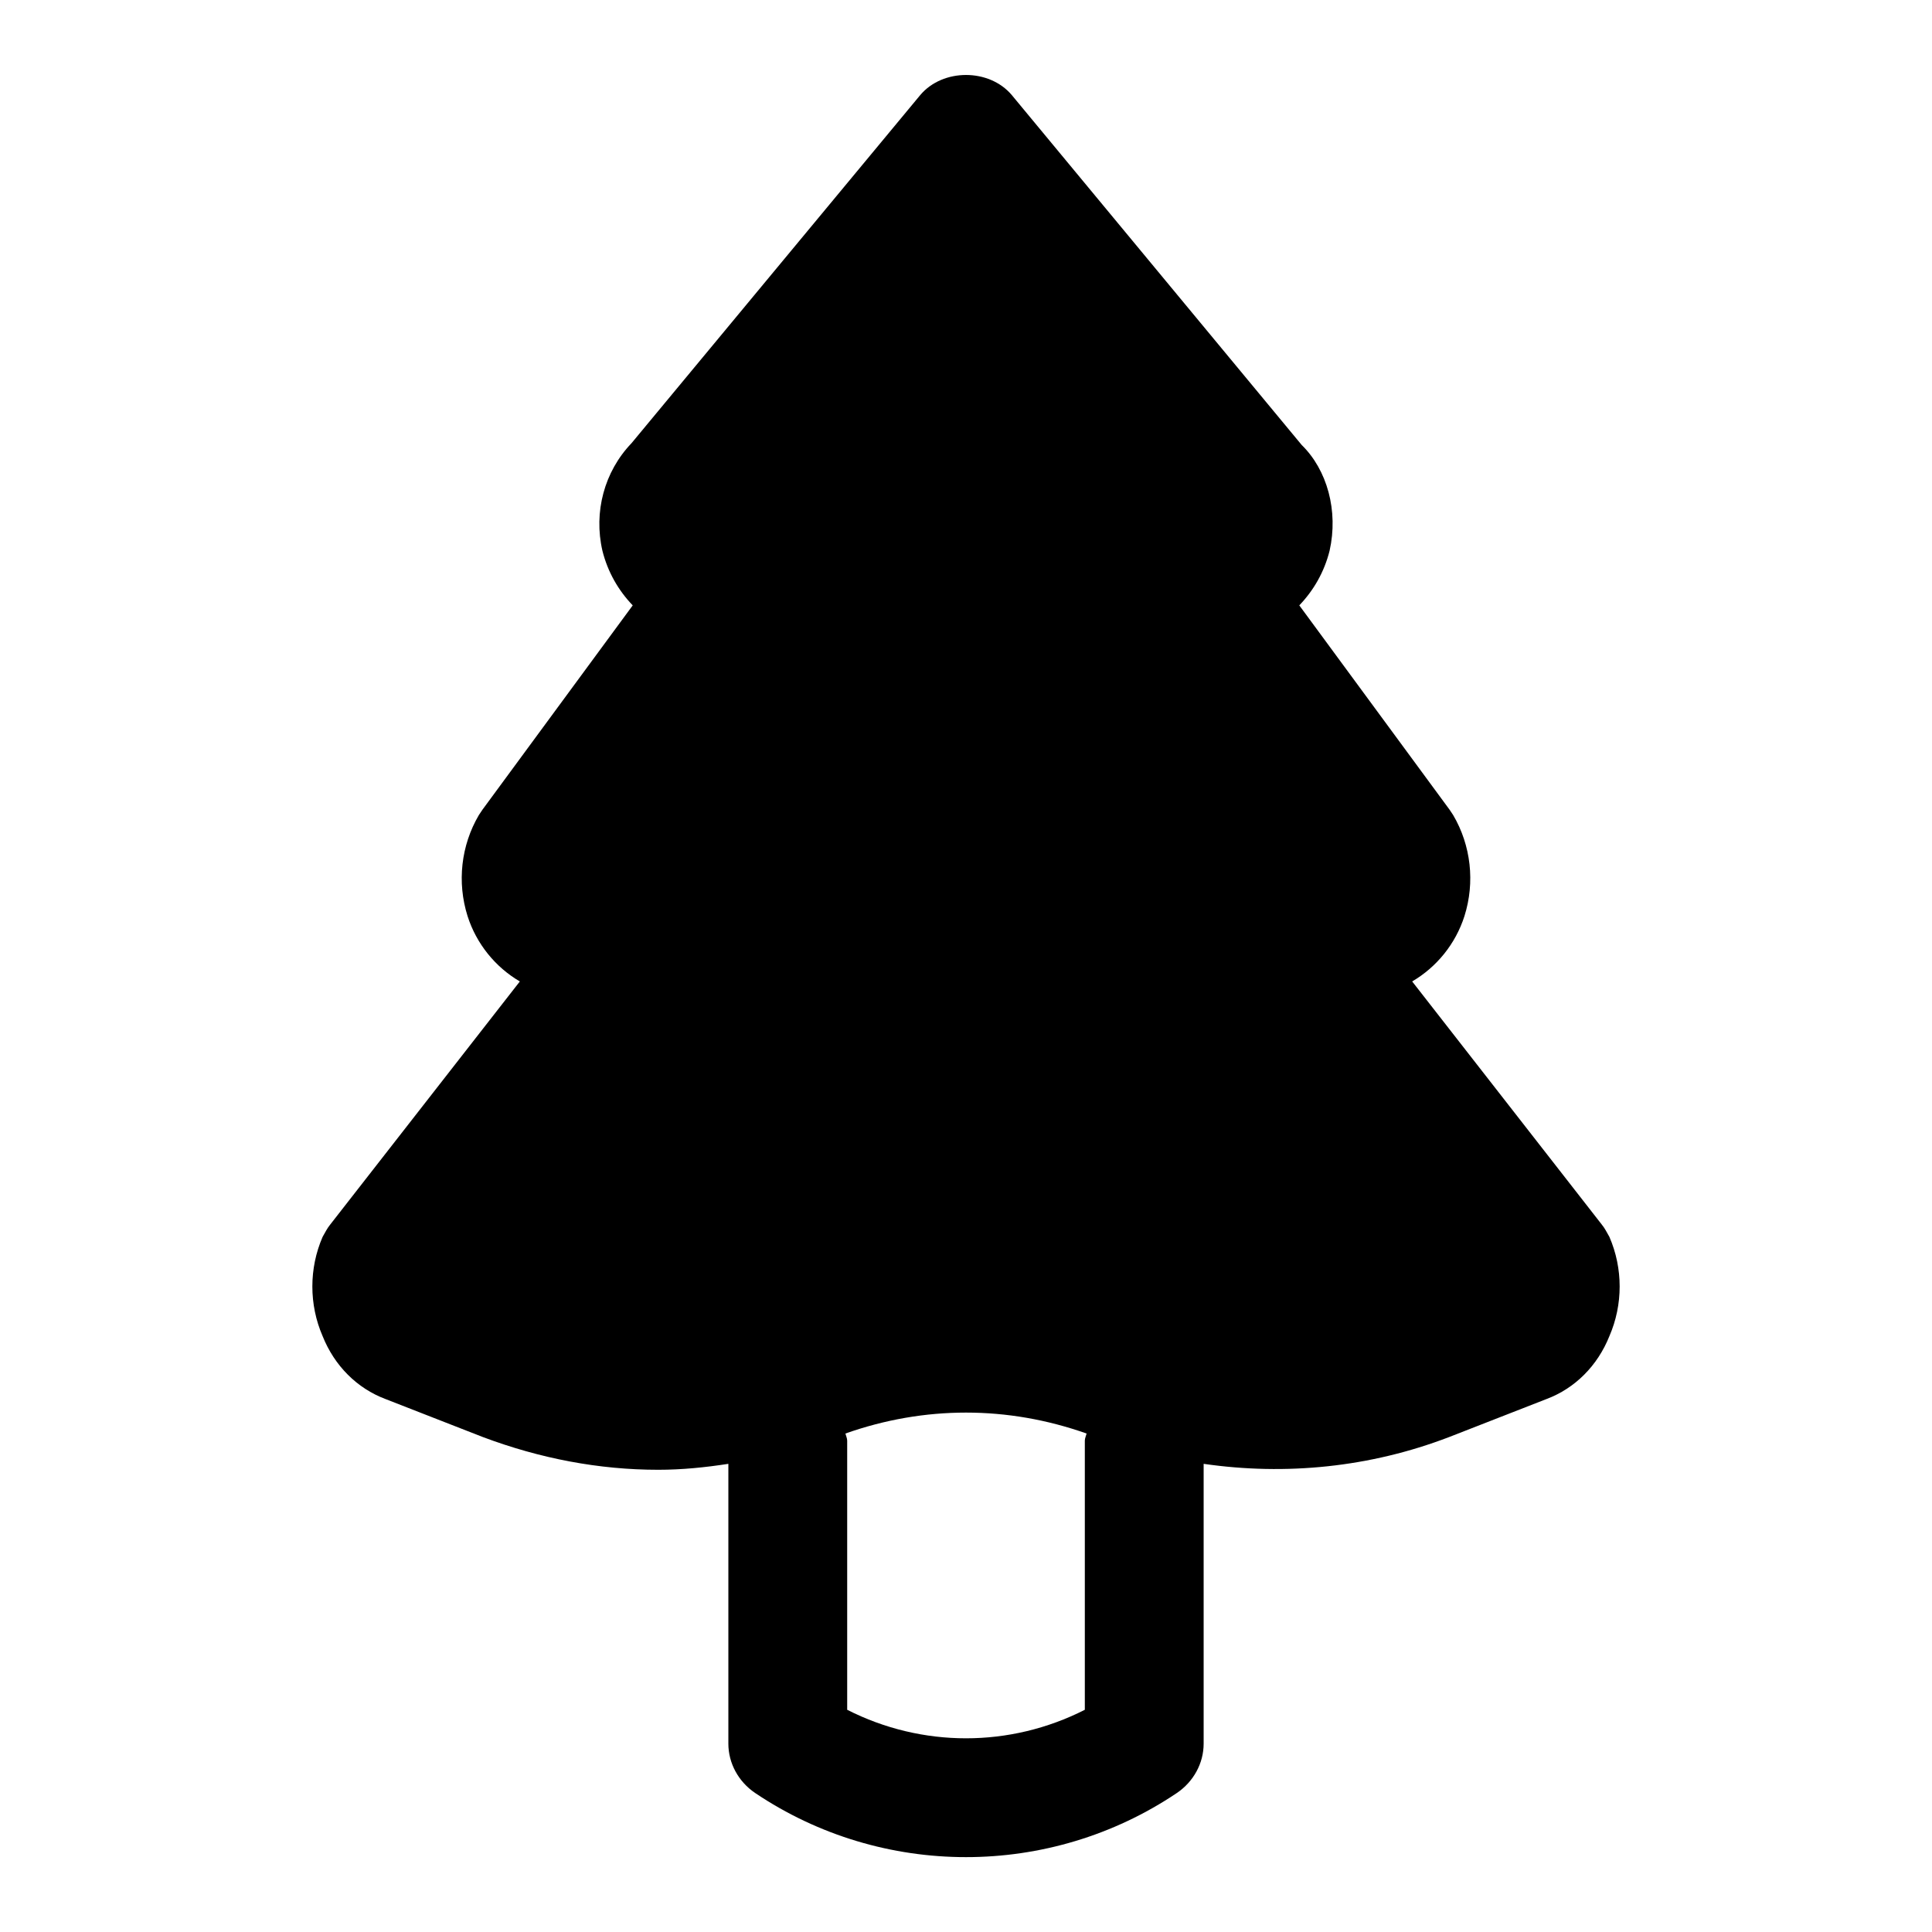 <?xml version="1.0" encoding="UTF-8"?>
<!-- Uploaded to: SVG Repo, www.svgrepo.com, Generator: SVG Repo Mixer Tools -->
<svg fill="#000000" width="800px" height="800px" version="1.1" viewBox="144 144 512 512" xmlns="http://www.w3.org/2000/svg">
 <path d="m570.51 471.79c-0.629-1.102-1.258-2.363-2.047-3.305l-50.223-64.395c6.453-3.777 11.492-9.918 13.855-17.32 2.832-8.973 1.73-18.734-2.992-26.766-0.316-0.473-0.629-0.945-0.945-1.418l-39.832-54.16c3.777-3.938 6.613-8.816 8.031-14.484 2.363-10.547-0.629-21.41-7.398-28.023l-76.832-92.734c-5.984-7.086-18.262-7.086-24.246 0l-76.52 92.262c-7.242 7.559-10.074 18.266-7.715 28.5 1.418 5.668 4.25 10.547 8.031 14.484l-39.832 54.16c-0.316 0.473-0.629 0.945-0.945 1.418-4.723 8.031-5.824 17.789-2.992 26.766 2.363 7.398 7.398 13.539 13.855 17.32l-50.223 64.387c-0.789 0.945-1.418 2.203-2.047 3.305-3.621 8.344-3.621 17.949 0 26.293 3.148 7.871 9.133 13.855 16.688 16.688l25.82 10.078c15.113 5.668 30.699 8.66 46.445 8.66 6.297 0 12.438-0.629 18.578-1.574v74.156c0 5.195 2.676 10.078 7.086 13.066 16.844 11.336 36.367 17.004 55.891 17.004s39.047-5.668 55.891-17.004c4.41-2.992 7.086-7.871 7.086-13.066v-74.156c21.727 3.148 44.082 0.945 65.023-7.086l25.82-10.078c7.559-2.832 13.539-8.816 16.688-16.688 3.621-8.344 3.621-17.945 0-26.289zm-139.02 54v71.32c-19.836 10.078-43.141 10.078-62.977 0v-71.32c0-0.629-0.316-1.258-0.473-1.891 20.941-7.398 42.98-7.398 63.922 0-0.16 0.633-0.473 1.262-0.473 1.891z"/>
</svg>